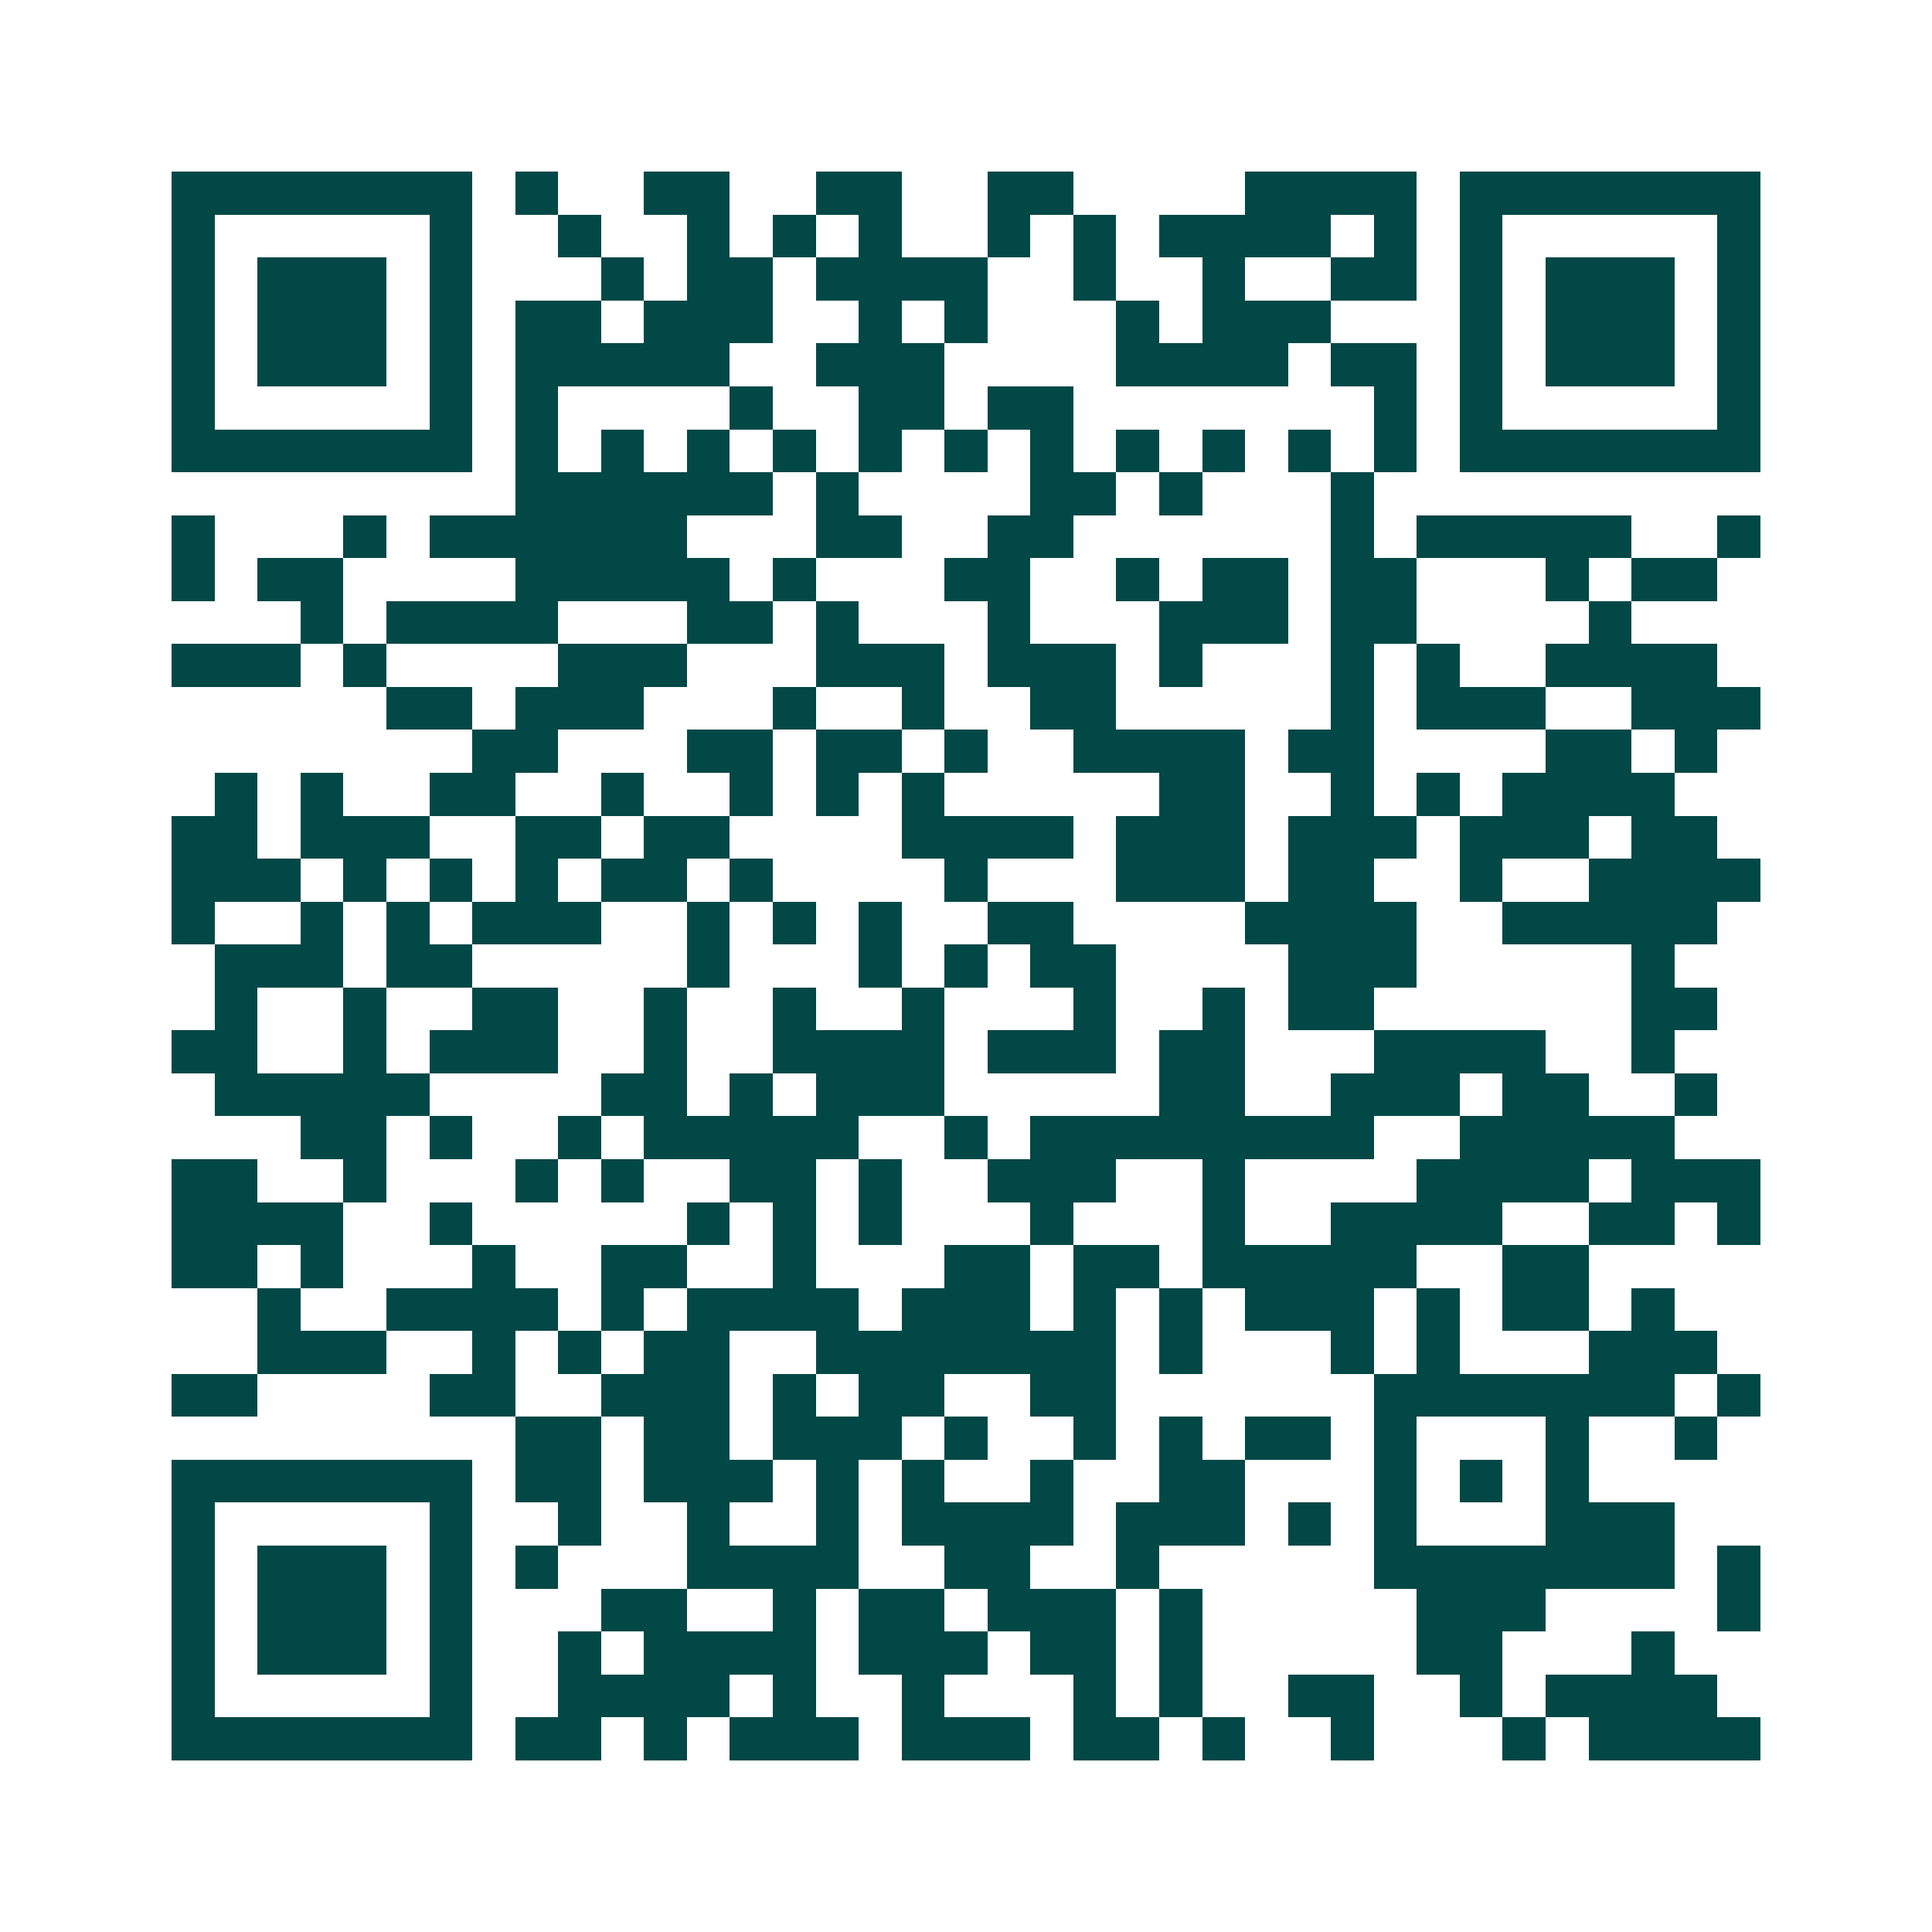 <svg xmlns="http://www.w3.org/2000/svg" width="200" height="200" viewBox="0 0 45 45" shape-rendering="crispEdges"><path fill="#ffffff" d="M0 0h45v45H0z"/><path stroke="#014847" d="M4 4.5h7m1 0h1m2 0h2m2 0h2m2 0h2m4 0h4m1 0h7M4 5.5h1m5 0h1m2 0h1m2 0h1m1 0h1m1 0h1m2 0h1m1 0h1m1 0h4m1 0h1m1 0h1m5 0h1M4 6.5h1m1 0h3m1 0h1m3 0h1m1 0h2m1 0h4m2 0h1m2 0h1m2 0h2m1 0h1m1 0h3m1 0h1M4 7.5h1m1 0h3m1 0h1m1 0h2m1 0h3m2 0h1m1 0h1m3 0h1m1 0h3m3 0h1m1 0h3m1 0h1M4 8.5h1m1 0h3m1 0h1m1 0h5m2 0h3m4 0h4m1 0h2m1 0h1m1 0h3m1 0h1M4 9.5h1m5 0h1m1 0h1m4 0h1m2 0h2m1 0h2m7 0h1m1 0h1m5 0h1M4 10.5h7m1 0h1m1 0h1m1 0h1m1 0h1m1 0h1m1 0h1m1 0h1m1 0h1m1 0h1m1 0h1m1 0h1m1 0h7M12 11.5h6m1 0h1m4 0h2m1 0h1m3 0h1M4 12.5h1m3 0h1m1 0h6m3 0h2m2 0h2m6 0h1m1 0h5m2 0h1M4 13.5h1m1 0h2m4 0h5m1 0h1m3 0h2m2 0h1m1 0h2m1 0h2m3 0h1m1 0h2M7 14.5h1m1 0h4m3 0h2m1 0h1m3 0h1m3 0h3m1 0h2m4 0h1M4 15.5h3m1 0h1m4 0h3m3 0h3m1 0h3m1 0h1m3 0h1m1 0h1m2 0h4M9 16.5h2m1 0h3m3 0h1m2 0h1m2 0h2m5 0h1m1 0h3m2 0h3M11 17.5h2m3 0h2m1 0h2m1 0h1m2 0h4m1 0h2m4 0h2m1 0h1M5 18.5h1m1 0h1m2 0h2m2 0h1m2 0h1m1 0h1m1 0h1m5 0h2m2 0h1m1 0h1m1 0h4M4 19.5h2m1 0h3m2 0h2m1 0h2m4 0h4m1 0h3m1 0h3m1 0h3m1 0h2M4 20.5h3m1 0h1m1 0h1m1 0h1m1 0h2m1 0h1m4 0h1m3 0h3m1 0h2m2 0h1m2 0h4M4 21.5h1m2 0h1m1 0h1m1 0h3m2 0h1m1 0h1m1 0h1m2 0h2m4 0h4m2 0h5M5 22.5h3m1 0h2m5 0h1m3 0h1m1 0h1m1 0h2m4 0h3m5 0h1M5 23.5h1m2 0h1m2 0h2m2 0h1m2 0h1m2 0h1m3 0h1m2 0h1m1 0h2m6 0h2M4 24.5h2m2 0h1m1 0h3m2 0h1m2 0h4m1 0h3m1 0h2m3 0h4m2 0h1M5 25.5h5m4 0h2m1 0h1m1 0h3m5 0h2m2 0h3m1 0h2m2 0h1M7 26.5h2m1 0h1m2 0h1m1 0h5m2 0h1m1 0h8m2 0h5M4 27.5h2m2 0h1m3 0h1m1 0h1m2 0h2m1 0h1m2 0h3m2 0h1m4 0h4m1 0h3M4 28.5h4m2 0h1m5 0h1m1 0h1m1 0h1m3 0h1m3 0h1m2 0h4m2 0h2m1 0h1M4 29.5h2m1 0h1m3 0h1m2 0h2m2 0h1m3 0h2m1 0h2m1 0h5m2 0h2M6 30.5h1m2 0h4m1 0h1m1 0h4m1 0h3m1 0h1m1 0h1m1 0h3m1 0h1m1 0h2m1 0h1M6 31.5h3m2 0h1m1 0h1m1 0h2m2 0h7m1 0h1m3 0h1m1 0h1m3 0h3M4 32.5h2m4 0h2m2 0h3m1 0h1m1 0h2m2 0h2m6 0h7m1 0h1M12 33.5h2m1 0h2m1 0h3m1 0h1m2 0h1m1 0h1m1 0h2m1 0h1m3 0h1m2 0h1M4 34.5h7m1 0h2m1 0h3m1 0h1m1 0h1m2 0h1m2 0h2m3 0h1m1 0h1m1 0h1M4 35.5h1m5 0h1m2 0h1m2 0h1m2 0h1m1 0h4m1 0h3m1 0h1m1 0h1m3 0h3M4 36.5h1m1 0h3m1 0h1m1 0h1m3 0h4m2 0h2m2 0h1m5 0h7m1 0h1M4 37.5h1m1 0h3m1 0h1m3 0h2m2 0h1m1 0h2m1 0h3m1 0h1m5 0h3m4 0h1M4 38.5h1m1 0h3m1 0h1m2 0h1m1 0h4m1 0h3m1 0h2m1 0h1m5 0h2m3 0h1M4 39.5h1m5 0h1m2 0h4m1 0h1m2 0h1m3 0h1m1 0h1m2 0h2m2 0h1m1 0h4M4 40.5h7m1 0h2m1 0h1m1 0h3m1 0h3m1 0h2m1 0h1m2 0h1m3 0h1m1 0h4"/></svg>
